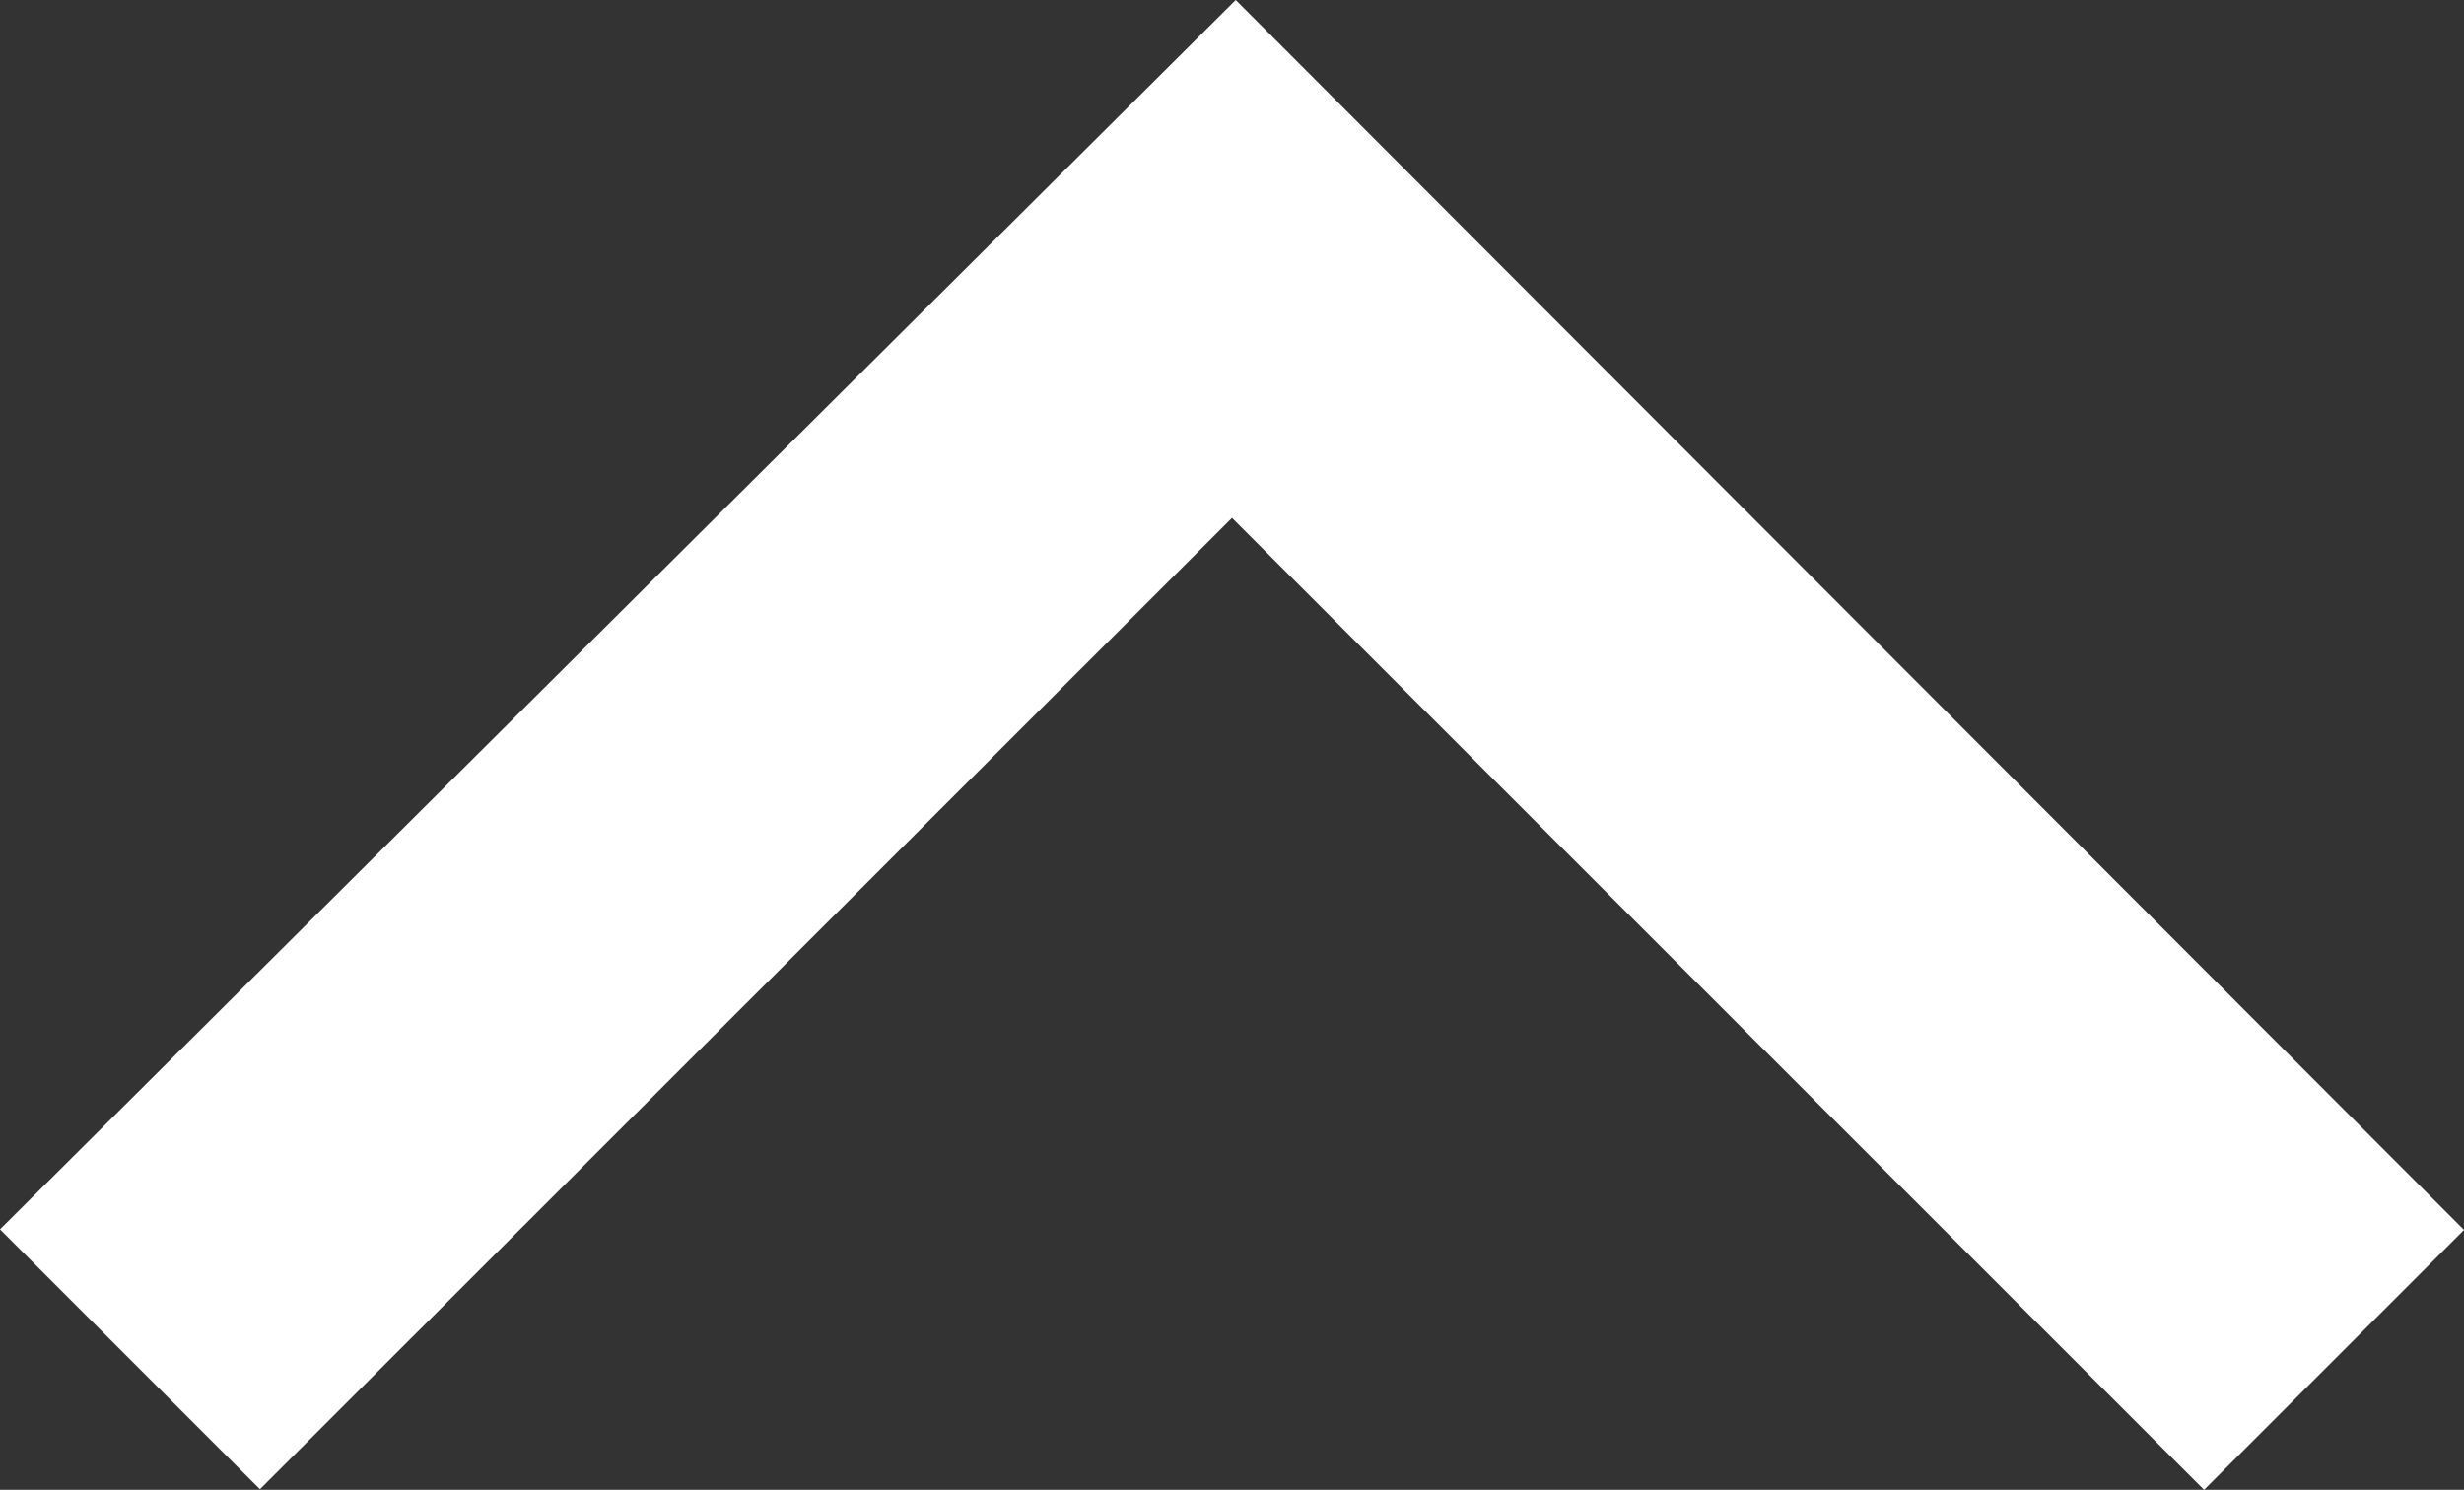 <?xml version="1.0" encoding="UTF-8"?>
<svg id="Layer_2" xmlns="http://www.w3.org/2000/svg" viewBox="0 0 429.4 259.67">
  <rect x="0" y="0" width="429.4" height="259.67" fill="#333333" stroke="none"/>
  <defs>
    <style>
      .cls-1 {
        fill: #fff;
      }
    </style>
  </defs>
  <g id="Layer_1-2" data-name="Layer_1">
    <polyline class="cls-1" points="215.35 0 429.4 214.37 384.1 259.67 214.7 90.27 45.3 259.57 0 214.27 215.35 0"/>
  </g>
</svg>